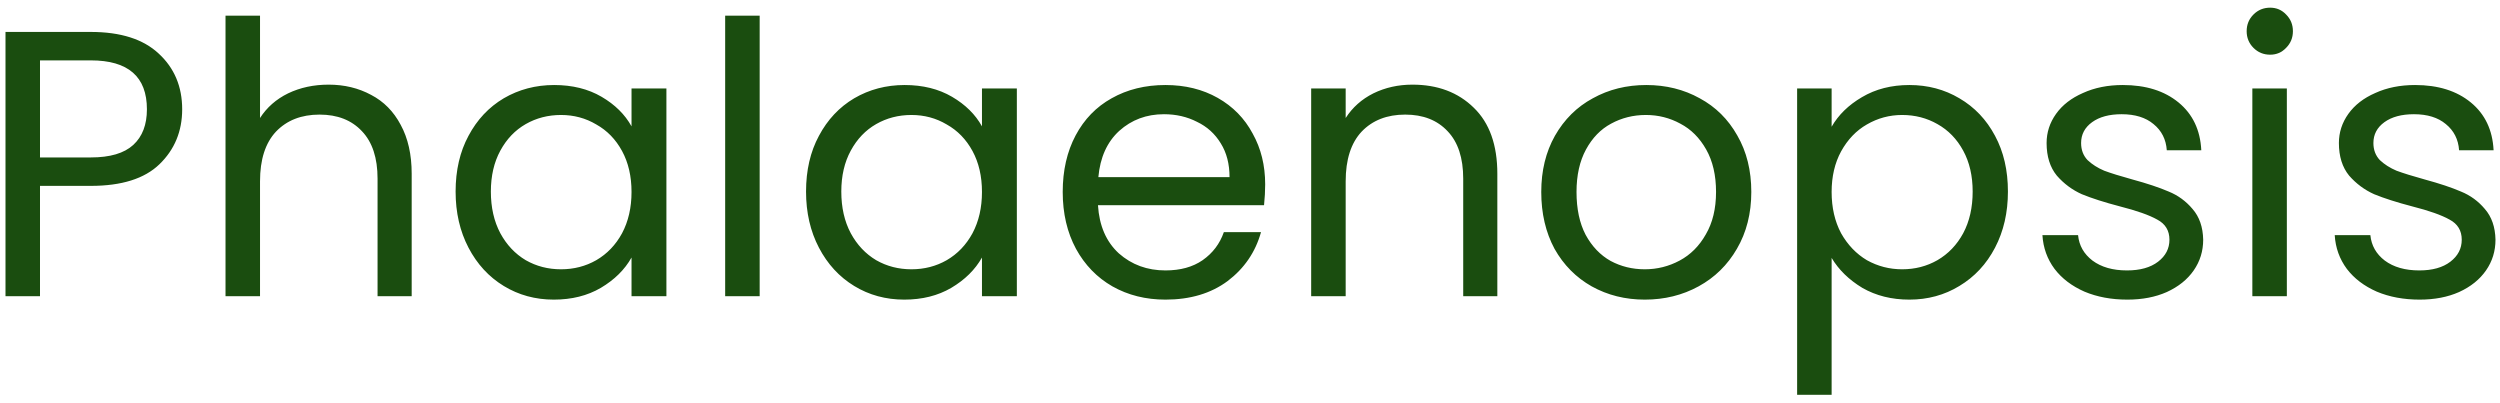 <?xml version="1.0" encoding="UTF-8"?> <svg xmlns="http://www.w3.org/2000/svg" width="211" height="34" viewBox="0 0 211 34" fill="none"><path d="M15.376 9.224C15.376 11.08 14.736 12.627 13.456 13.864C12.197 15.08 10.267 15.688 7.664 15.688H3.376V25H0.464V2.696H7.664C10.181 2.696 12.091 3.304 13.392 4.52C14.715 5.736 15.376 7.304 15.376 9.224ZM7.664 13.288C9.285 13.288 10.48 12.936 11.248 12.232C12.016 11.528 12.4 10.525 12.4 9.224C12.4 6.472 10.821 5.096 7.664 5.096H3.376V13.288H7.664ZM27.738 7.144C29.06 7.144 30.255 7.432 31.322 8.008C32.388 8.563 33.22 9.405 33.818 10.536C34.436 11.667 34.746 13.043 34.746 14.664V25H31.866V15.08C31.866 13.331 31.428 11.997 30.554 11.08C29.679 10.141 28.484 9.672 26.97 9.672C25.434 9.672 24.207 10.152 23.29 11.112C22.394 12.072 21.946 13.469 21.946 15.304V25H19.034V1.32H21.946V9.96C22.522 9.064 23.311 8.371 24.314 7.88C25.338 7.389 26.479 7.144 27.738 7.144ZM38.453 16.168C38.453 14.376 38.816 12.808 39.541 11.464C40.266 10.099 41.258 9.043 42.517 8.296C43.797 7.549 45.215 7.176 46.773 7.176C48.309 7.176 49.642 7.507 50.773 8.168C51.904 8.829 52.746 9.661 53.301 10.664V7.464H56.245V25H53.301V21.736C52.725 22.76 51.861 23.613 50.709 24.296C49.578 24.957 48.255 25.288 46.741 25.288C45.184 25.288 43.776 24.904 42.517 24.136C41.258 23.368 40.266 22.291 39.541 20.904C38.816 19.517 38.453 17.939 38.453 16.168ZM53.301 16.2C53.301 14.877 53.034 13.725 52.501 12.744C51.968 11.763 51.242 11.016 50.325 10.504C49.429 9.971 48.437 9.704 47.349 9.704C46.261 9.704 45.269 9.96 44.373 10.472C43.477 10.984 42.762 11.731 42.229 12.712C41.696 13.693 41.429 14.845 41.429 16.168C41.429 17.512 41.696 18.685 42.229 19.688C42.762 20.669 43.477 21.427 44.373 21.96C45.269 22.472 46.261 22.728 47.349 22.728C48.437 22.728 49.429 22.472 50.325 21.96C51.242 21.427 51.968 20.669 52.501 19.688C53.034 18.685 53.301 17.523 53.301 16.2ZM64.116 1.32V25H61.204V1.32H64.116ZM68.03 16.168C68.03 14.376 68.392 12.808 69.118 11.464C69.843 10.099 70.835 9.043 72.094 8.296C73.374 7.549 74.792 7.176 76.35 7.176C77.886 7.176 79.219 7.507 80.35 8.168C81.48 8.829 82.323 9.661 82.878 10.664V7.464H85.822V25H82.878V21.736C82.302 22.76 81.438 23.613 80.286 24.296C79.155 24.957 77.832 25.288 76.318 25.288C74.76 25.288 73.352 24.904 72.094 24.136C70.835 23.368 69.843 22.291 69.118 20.904C68.392 19.517 68.03 17.939 68.03 16.168ZM82.878 16.2C82.878 14.877 82.611 13.725 82.078 12.744C81.544 11.763 80.819 11.016 79.902 10.504C79.006 9.971 78.014 9.704 76.926 9.704C75.838 9.704 74.846 9.96 73.95 10.472C73.054 10.984 72.339 11.731 71.806 12.712C71.272 13.693 71.006 14.845 71.006 16.168C71.006 17.512 71.272 18.685 71.806 19.688C72.339 20.669 73.054 21.427 73.95 21.96C74.846 22.472 75.838 22.728 76.926 22.728C78.014 22.728 79.006 22.472 79.902 21.96C80.819 21.427 81.544 20.669 82.078 19.688C82.611 18.685 82.878 17.523 82.878 16.2ZM106.781 15.56C106.781 16.115 106.749 16.701 106.685 17.32H92.669C92.776 19.048 93.362 20.403 94.429 21.384C95.517 22.344 96.829 22.824 98.365 22.824C99.624 22.824 100.669 22.536 101.501 21.96C102.354 21.363 102.952 20.573 103.293 19.592H106.429C105.96 21.277 105.021 22.653 103.613 23.72C102.205 24.765 100.456 25.288 98.365 25.288C96.701 25.288 95.208 24.915 93.885 24.168C92.584 23.421 91.56 22.365 90.813 21C90.066 19.613 89.693 18.013 89.693 16.2C89.693 14.387 90.056 12.797 90.781 11.432C91.506 10.067 92.52 9.021 93.821 8.296C95.144 7.549 96.658 7.176 98.365 7.176C100.029 7.176 101.501 7.539 102.781 8.264C104.061 8.989 105.042 9.992 105.725 11.272C106.429 12.531 106.781 13.96 106.781 15.56ZM103.773 14.952C103.773 13.843 103.528 12.893 103.037 12.104C102.546 11.293 101.874 10.685 101.021 10.28C100.189 9.853 99.261 9.64 98.237 9.64C96.765 9.64 95.506 10.109 94.461 11.048C93.437 11.987 92.85 13.288 92.701 14.952H103.773ZM119.207 7.144C121.34 7.144 123.068 7.795 124.391 9.096C125.714 10.376 126.375 12.232 126.375 14.664V25H123.495V15.08C123.495 13.331 123.058 11.997 122.183 11.08C121.308 10.141 120.114 9.672 118.599 9.672C117.063 9.672 115.836 10.152 114.919 11.112C114.023 12.072 113.575 13.469 113.575 15.304V25H110.663V7.464H113.575V9.96C114.151 9.064 114.93 8.371 115.911 7.88C116.914 7.389 118.012 7.144 119.207 7.144ZM138.818 25.288C137.176 25.288 135.682 24.915 134.338 24.168C133.016 23.421 131.97 22.365 131.202 21C130.456 19.613 130.082 18.013 130.082 16.2C130.082 14.408 130.466 12.829 131.234 11.464C132.024 10.077 133.09 9.021 134.434 8.296C135.778 7.549 137.282 7.176 138.946 7.176C140.61 7.176 142.114 7.549 143.458 8.296C144.802 9.021 145.858 10.067 146.626 11.432C147.416 12.797 147.81 14.387 147.81 16.2C147.81 18.013 147.405 19.613 146.594 21C145.805 22.365 144.728 23.421 143.362 24.168C141.997 24.915 140.482 25.288 138.818 25.288ZM138.818 22.728C139.864 22.728 140.845 22.483 141.762 21.992C142.68 21.501 143.416 20.765 143.97 19.784C144.546 18.803 144.834 17.608 144.834 16.2C144.834 14.792 144.557 13.597 144.002 12.616C143.448 11.635 142.722 10.909 141.826 10.44C140.93 9.949 139.96 9.704 138.914 9.704C137.848 9.704 136.866 9.949 135.97 10.44C135.096 10.909 134.392 11.635 133.858 12.616C133.325 13.597 133.058 14.792 133.058 16.2C133.058 17.629 133.314 18.835 133.826 19.816C134.36 20.797 135.064 21.533 135.938 22.024C136.813 22.493 137.773 22.728 138.818 22.728ZM154.589 10.696C155.165 9.693 156.019 8.861 157.149 8.2C158.301 7.517 159.635 7.176 161.149 7.176C162.707 7.176 164.115 7.549 165.373 8.296C166.653 9.043 167.656 10.099 168.381 11.464C169.107 12.808 169.469 14.376 169.469 16.168C169.469 17.939 169.107 19.517 168.381 20.904C167.656 22.291 166.653 23.368 165.373 24.136C164.115 24.904 162.707 25.288 161.149 25.288C159.656 25.288 158.333 24.957 157.181 24.296C156.051 23.613 155.187 22.771 154.589 21.768V33.32H151.677V7.464H154.589V10.696ZM166.493 16.168C166.493 14.845 166.227 13.693 165.693 12.712C165.16 11.731 164.435 10.984 163.517 10.472C162.621 9.96 161.629 9.704 160.541 9.704C159.475 9.704 158.483 9.971 157.565 10.504C156.669 11.016 155.944 11.773 155.389 12.776C154.856 13.757 154.589 14.899 154.589 16.2C154.589 17.523 154.856 18.685 155.389 19.688C155.944 20.669 156.669 21.427 157.565 21.96C158.483 22.472 159.475 22.728 160.541 22.728C161.629 22.728 162.621 22.472 163.517 21.96C164.435 21.427 165.16 20.669 165.693 19.688C166.227 18.685 166.493 17.512 166.493 16.168ZM179.549 25.288C178.205 25.288 177 25.064 175.933 24.616C174.866 24.147 174.024 23.507 173.405 22.696C172.786 21.864 172.445 20.915 172.381 19.848H175.389C175.474 20.723 175.88 21.437 176.605 21.992C177.352 22.547 178.322 22.824 179.517 22.824C180.626 22.824 181.501 22.579 182.141 22.088C182.781 21.597 183.101 20.979 183.101 20.232C183.101 19.464 182.76 18.899 182.077 18.536C181.394 18.152 180.338 17.779 178.909 17.416C177.608 17.075 176.541 16.733 175.709 16.392C174.898 16.029 174.194 15.507 173.597 14.824C173.021 14.12 172.733 13.203 172.733 12.072C172.733 11.176 173 10.355 173.533 9.608C174.066 8.861 174.824 8.275 175.805 7.848C176.786 7.4 177.906 7.176 179.165 7.176C181.106 7.176 182.674 7.667 183.869 8.648C185.064 9.629 185.704 10.973 185.789 12.68H182.877C182.813 11.763 182.44 11.027 181.757 10.472C181.096 9.917 180.2 9.64 179.069 9.64C178.024 9.64 177.192 9.864 176.573 10.312C175.954 10.76 175.645 11.347 175.645 12.072C175.645 12.648 175.826 13.128 176.189 13.512C176.573 13.875 177.042 14.173 177.597 14.408C178.173 14.621 178.962 14.867 179.965 15.144C181.224 15.485 182.248 15.827 183.037 16.168C183.826 16.488 184.498 16.979 185.053 17.64C185.629 18.301 185.928 19.165 185.949 20.232C185.949 21.192 185.682 22.056 185.149 22.824C184.616 23.592 183.858 24.2 182.877 24.648C181.917 25.075 180.808 25.288 179.549 25.288ZM191.602 4.616C191.047 4.616 190.578 4.424 190.194 4.04C189.81 3.656 189.618 3.187 189.618 2.632C189.618 2.077 189.81 1.608 190.194 1.224C190.578 0.84 191.047 0.648 191.602 0.648C192.135 0.648 192.583 0.84 192.946 1.224C193.33 1.608 193.522 2.077 193.522 2.632C193.522 3.187 193.33 3.656 192.946 4.04C192.583 4.424 192.135 4.616 191.602 4.616ZM193.01 7.464V25H190.098V7.464H193.01ZM204.219 25.288C202.875 25.288 201.67 25.064 200.603 24.616C199.537 24.147 198.694 23.507 198.075 22.696C197.457 21.864 197.115 20.915 197.051 19.848H200.059C200.145 20.723 200.55 21.437 201.275 21.992C202.022 22.547 202.993 22.824 204.187 22.824C205.297 22.824 206.171 22.579 206.811 22.088C207.451 21.597 207.771 20.979 207.771 20.232C207.771 19.464 207.43 18.899 206.747 18.536C206.065 18.152 205.009 17.779 203.579 17.416C202.278 17.075 201.211 16.733 200.379 16.392C199.569 16.029 198.865 15.507 198.267 14.824C197.691 14.12 197.403 13.203 197.403 12.072C197.403 11.176 197.67 10.355 198.203 9.608C198.737 8.861 199.494 8.275 200.475 7.848C201.457 7.4 202.577 7.176 203.835 7.176C205.777 7.176 207.345 7.667 208.539 8.648C209.734 9.629 210.374 10.973 210.459 12.68H207.547C207.483 11.763 207.11 11.027 206.427 10.472C205.766 9.917 204.87 9.64 203.739 9.64C202.694 9.64 201.862 9.864 201.243 10.312C200.625 10.76 200.315 11.347 200.315 12.072C200.315 12.648 200.497 13.128 200.859 13.512C201.243 13.875 201.713 14.173 202.267 14.408C202.843 14.621 203.633 14.867 204.635 15.144C205.894 15.485 206.918 15.827 207.707 16.168C208.497 16.488 209.169 16.979 209.723 17.64C210.299 18.301 210.598 19.165 210.619 20.232C210.619 21.192 210.353 22.056 209.819 22.824C209.286 23.592 208.529 24.2 207.547 24.648C206.587 25.075 205.478 25.288 204.219 25.288Z" fill="#1A4D0F"></path></svg> 